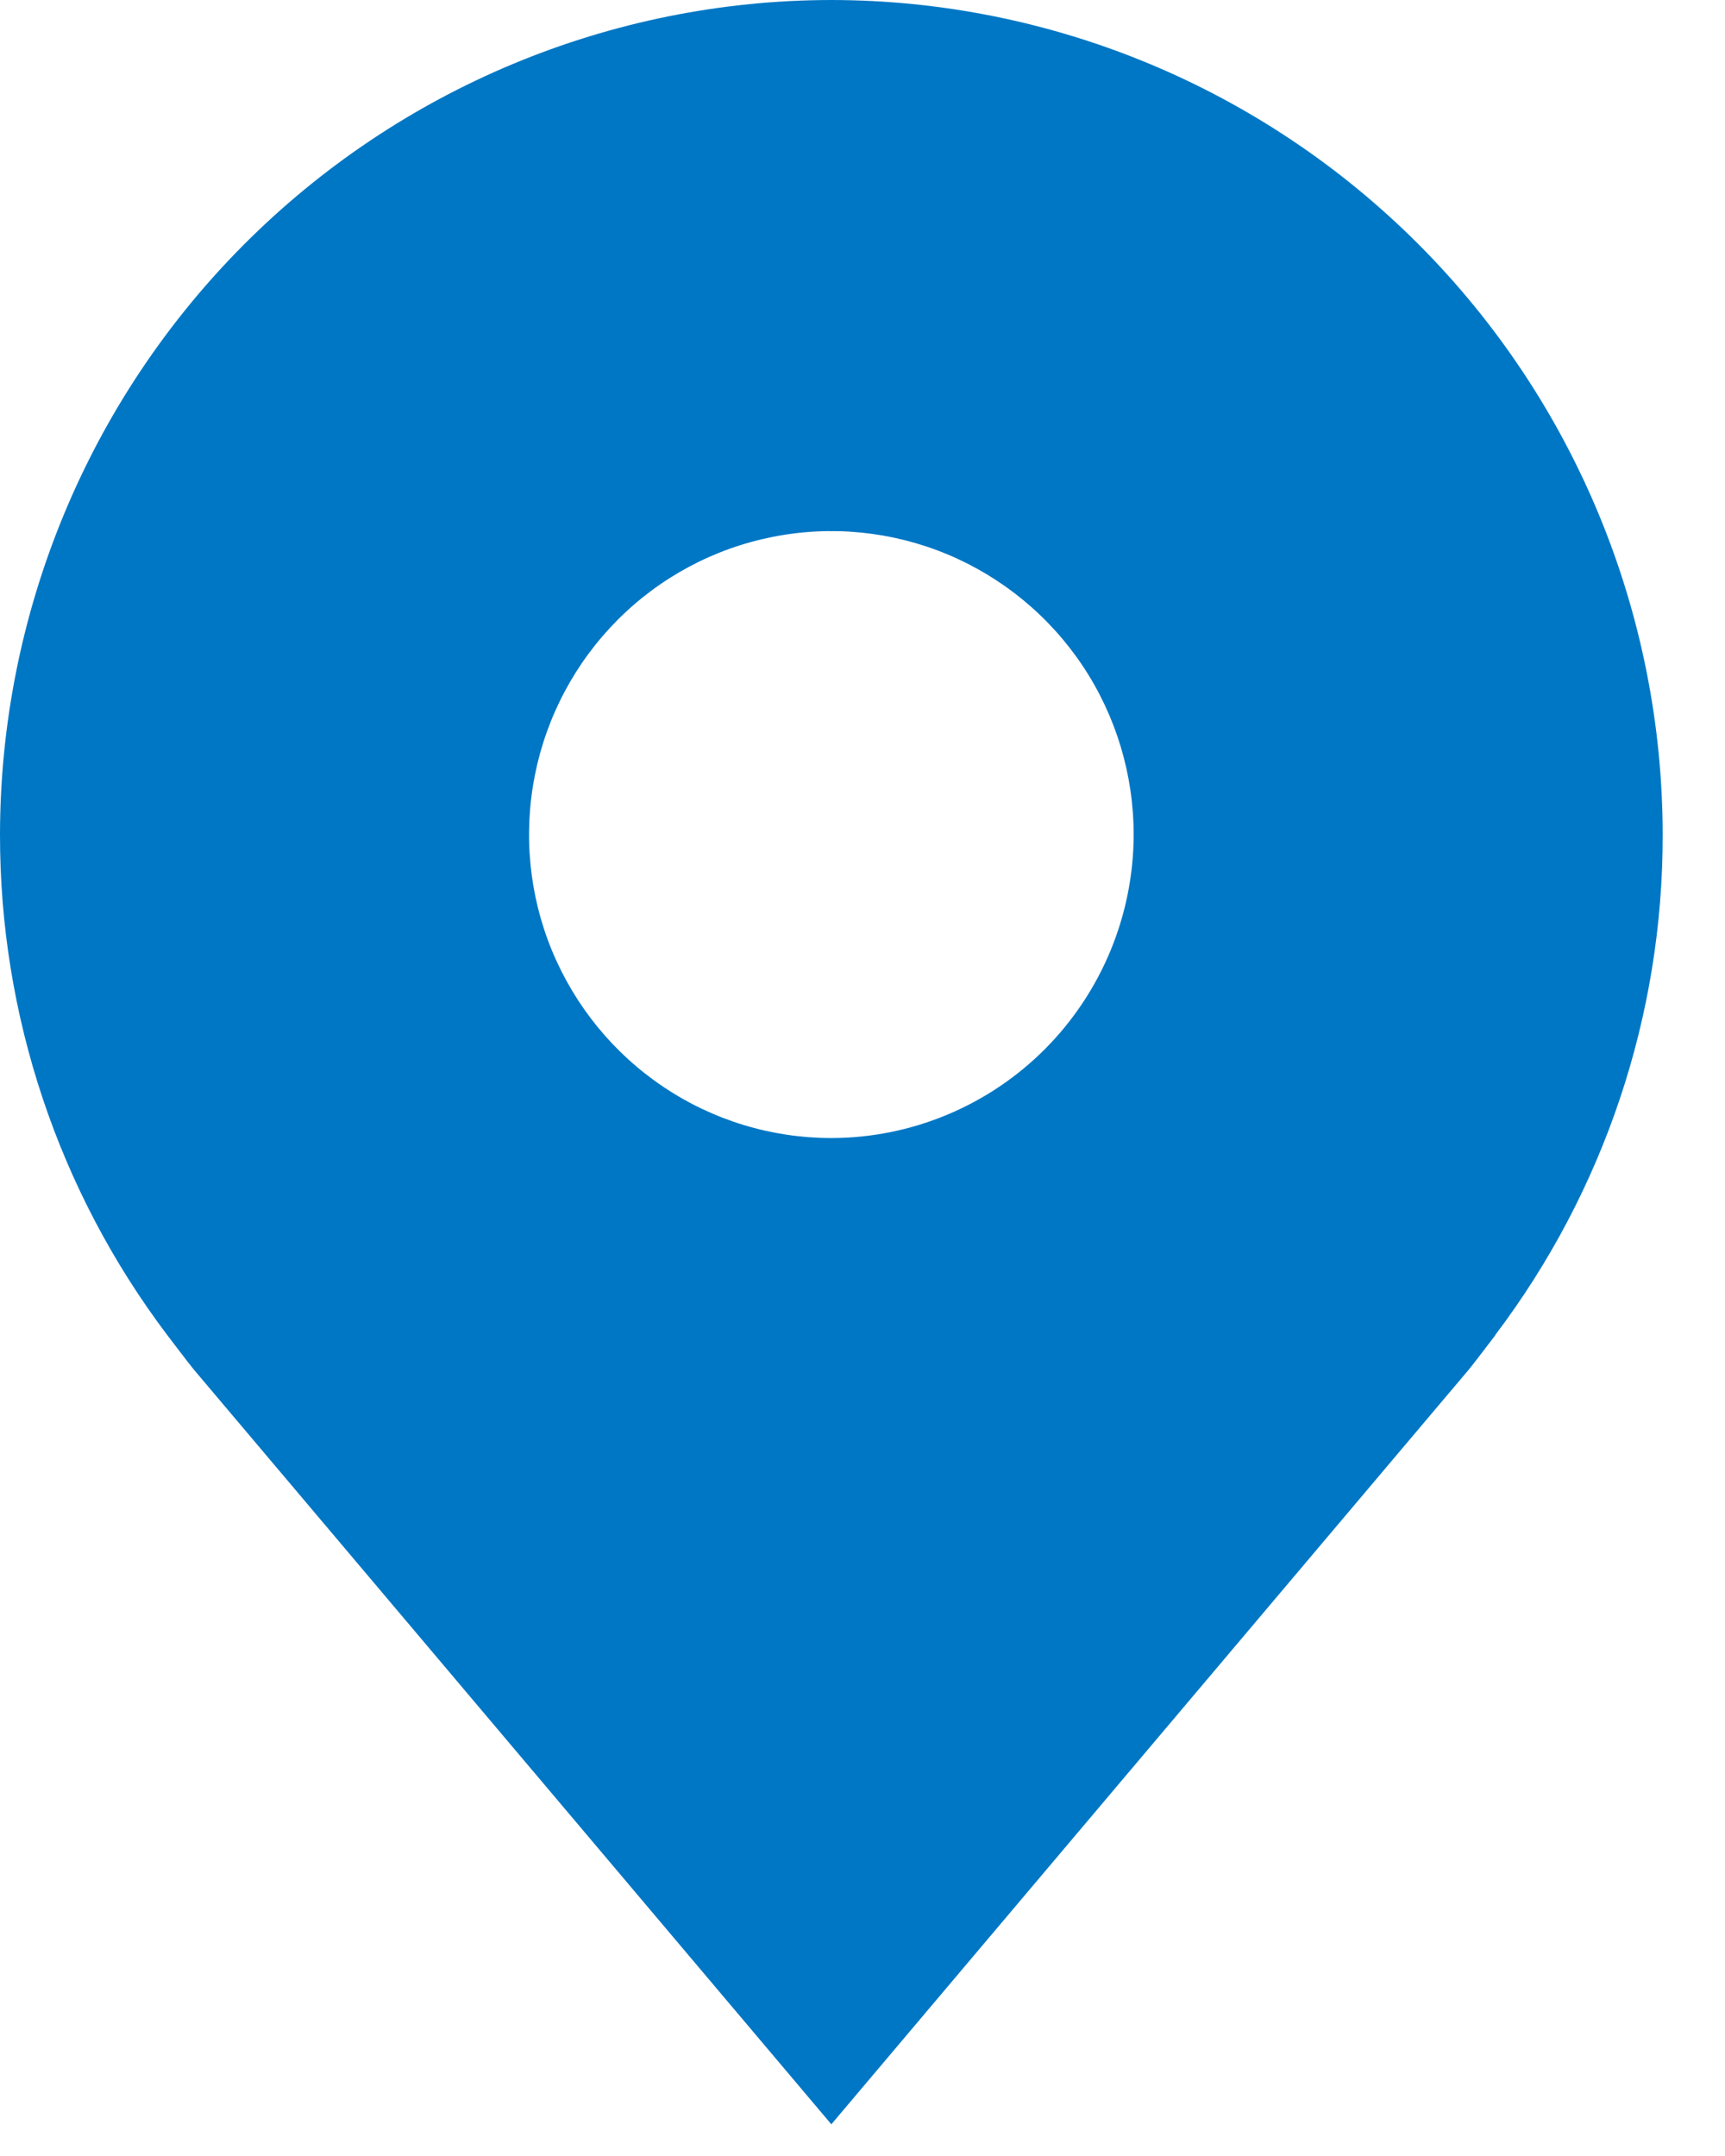 <svg width="16" height="20" viewBox="0 0 16 20" fill="none" xmlns="http://www.w3.org/2000/svg">
<path d="M7.711 0C5.667 0.002 3.707 0.819 2.261 2.27C0.816 3.721 0.002 5.689 8.20376e-06 7.742C-0.002 9.419 0.543 11.051 1.553 12.387C1.553 12.387 1.764 12.665 1.798 12.705L7.711 19.706L13.627 12.701C13.658 12.664 13.869 12.387 13.869 12.387L13.869 12.384C14.879 11.049 15.425 9.418 15.422 7.742C15.42 5.689 14.607 3.721 13.161 2.27C11.715 0.819 9.755 0.002 7.711 0ZM7.711 10.557C7.156 10.557 6.614 10.392 6.153 10.082C5.692 9.773 5.333 9.333 5.12 8.819C4.908 8.305 4.853 7.739 4.961 7.192C5.069 6.646 5.336 6.145 5.728 5.751C6.12 5.357 6.62 5.089 7.164 4.981C7.708 4.872 8.272 4.928 8.784 5.141C9.296 5.354 9.734 5.715 10.043 6.178C10.351 6.641 10.515 7.185 10.515 7.742C10.514 8.488 10.218 9.203 9.693 9.731C9.167 10.259 8.454 10.556 7.711 10.557Z" fill="#0077C5"/>
</svg>
